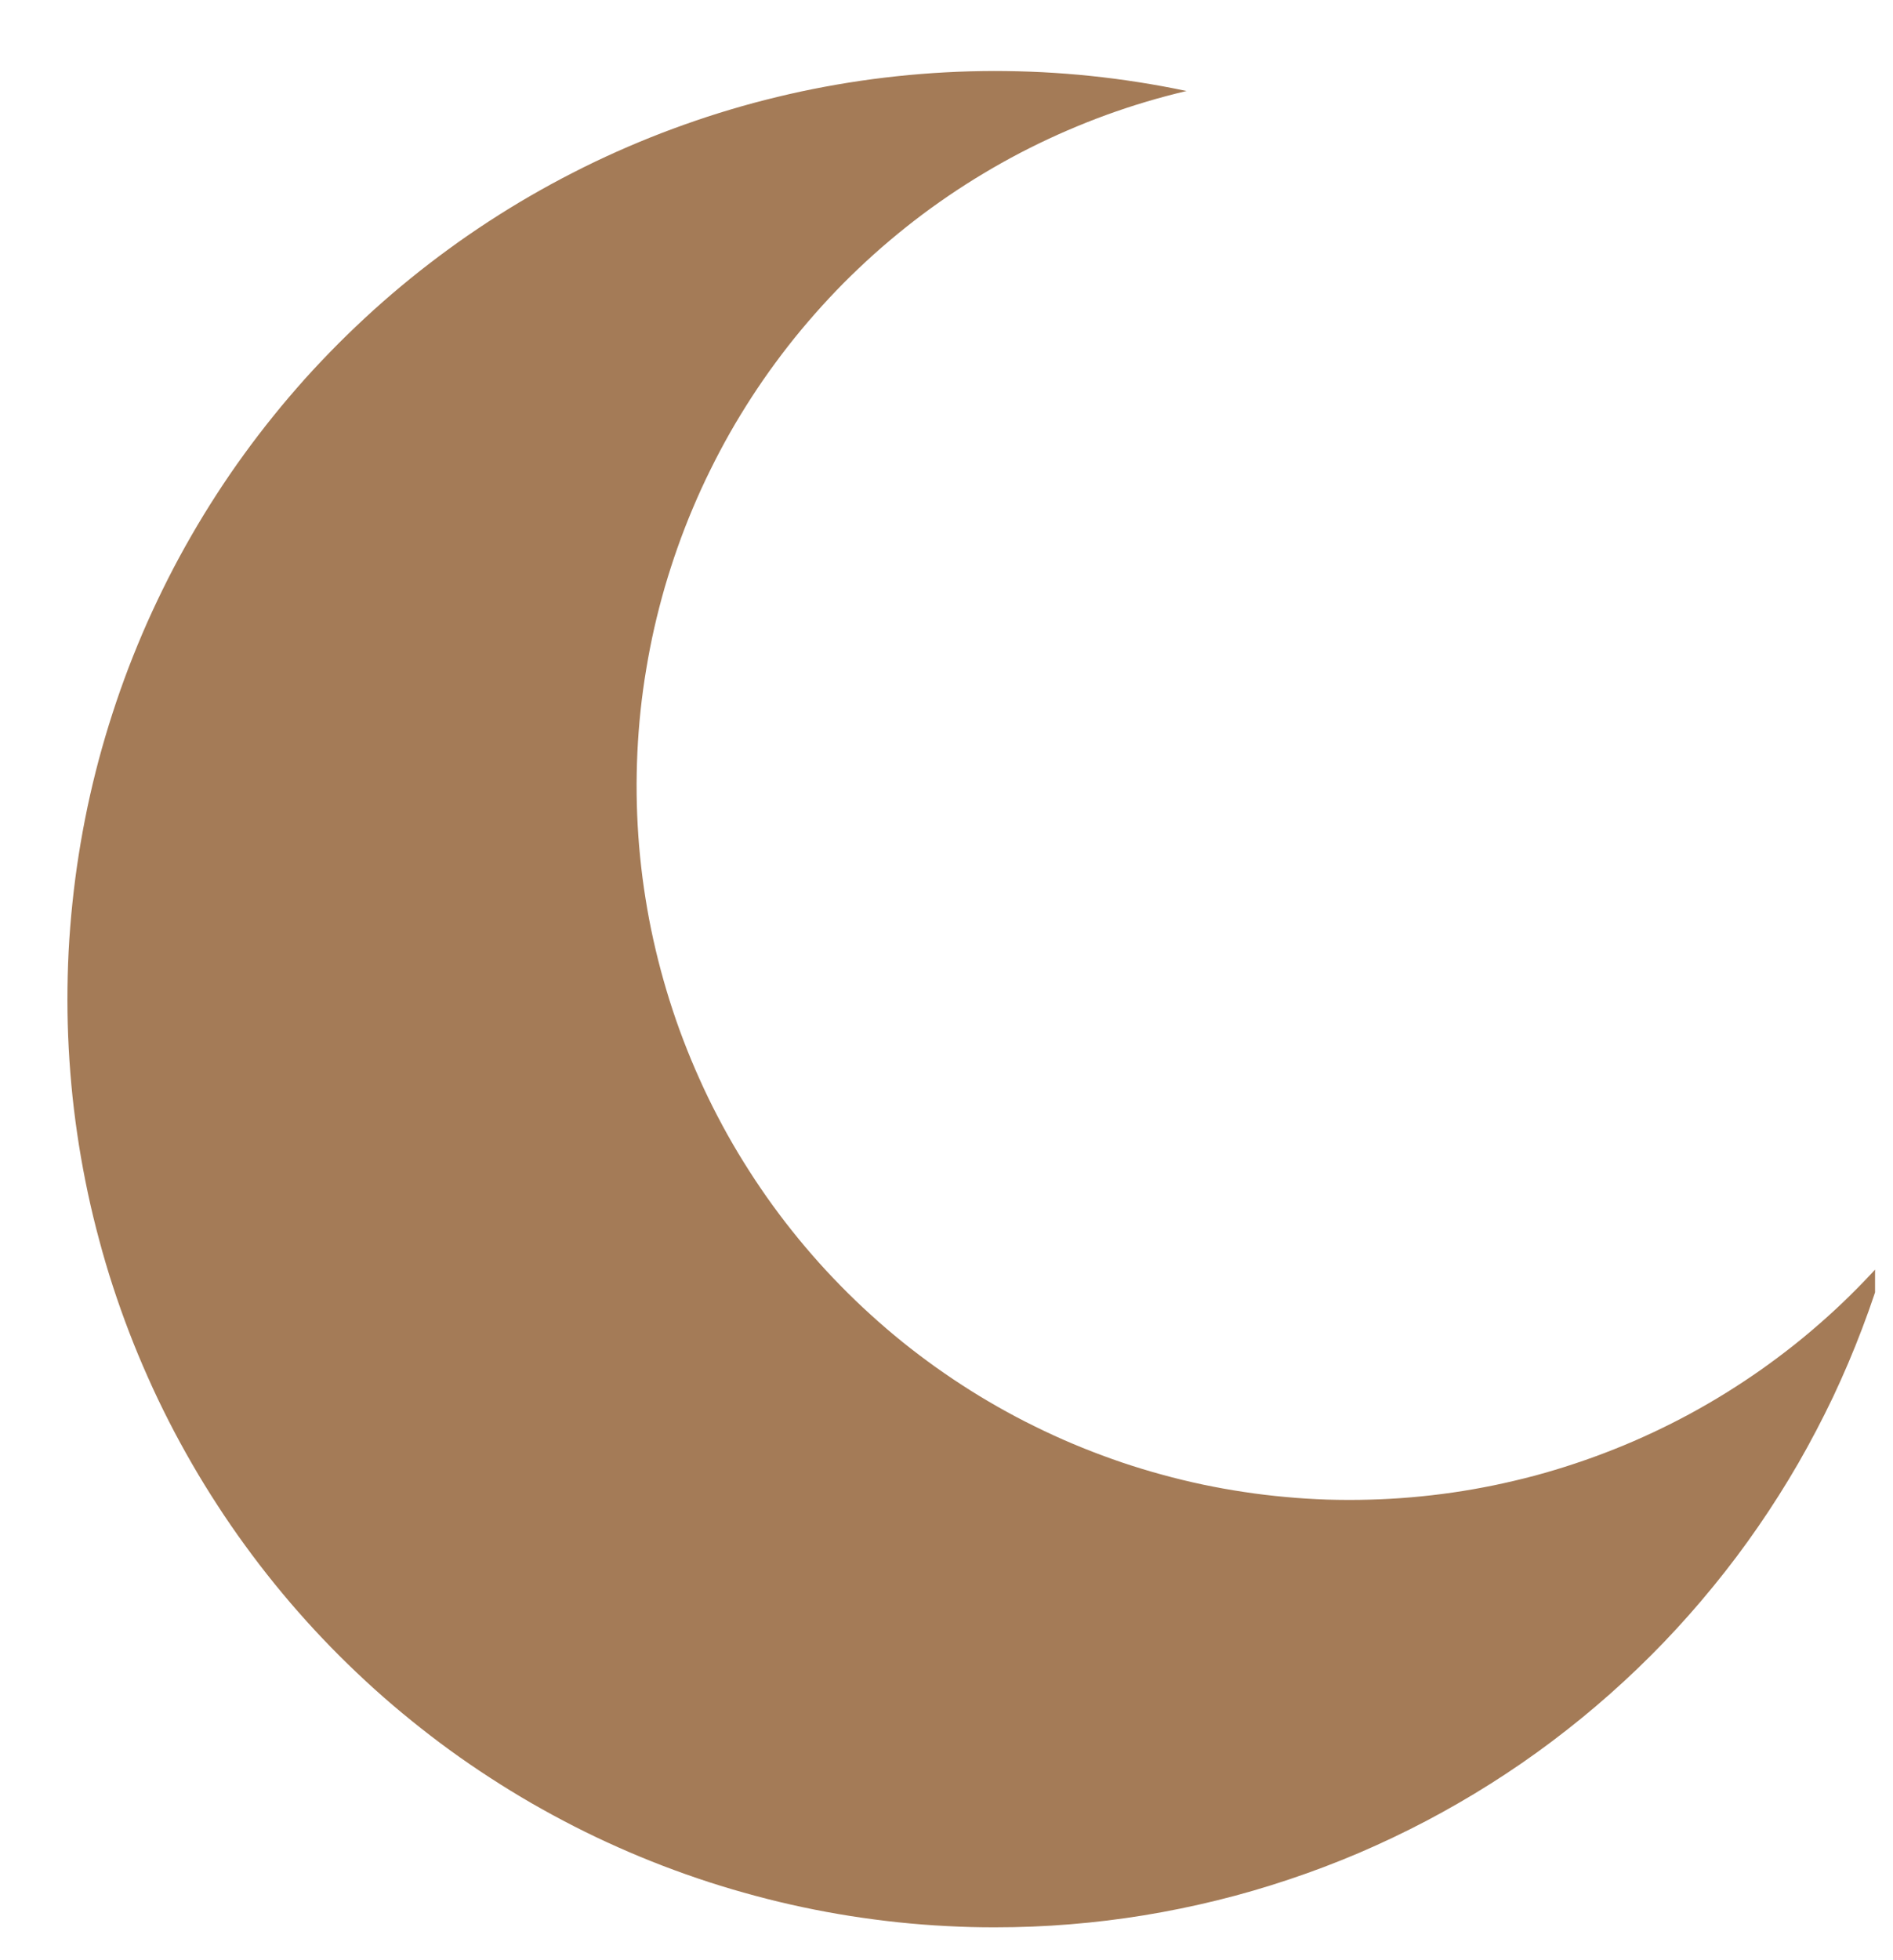 <svg xmlns="http://www.w3.org/2000/svg" xmlns:xlink="http://www.w3.org/1999/xlink" width="173" zoomAndPan="magnify" viewBox="0 0 129.75 134.25" height="179" preserveAspectRatio="xMidYMid meet" version="1.0"><defs><clipPath id="0e8478fef5"><path d="M 4 4 L 128.52 4 L 128.52 133 L 4 133 Z M 4 4 " clip-rule="nonzero"/></clipPath></defs><g clip-path="url(#0e8478fef5)"><path fill="#a47b57" d="M 68.223 132.027 C 69.93 132.027 71.633 131.961 73.336 131.82 C 75.035 131.684 76.73 131.477 78.414 131.203 C 80.098 130.926 81.77 130.586 83.43 130.176 C 85.086 129.77 86.723 129.293 88.344 128.75 C 89.961 128.211 91.559 127.605 93.129 126.938 C 94.699 126.266 96.238 125.535 97.75 124.742 C 99.262 123.945 100.738 123.094 102.184 122.18 C 103.625 121.27 105.031 120.301 106.395 119.273 C 107.758 118.246 109.082 117.168 110.359 116.035 C 111.637 114.906 112.867 113.723 114.051 112.492 C 115.23 111.262 116.363 109.984 117.441 108.66 C 118.523 107.34 119.547 105.977 120.516 104.57 C 121.488 103.164 122.398 101.723 123.254 100.246 C 124.105 98.766 124.898 97.254 125.633 95.715 C 126.363 94.172 127.031 92.602 127.637 91.004 C 128.246 89.41 128.785 87.793 129.262 86.152 C 128.629 86.871 127.973 87.57 127.301 88.25 C 126.625 88.934 125.934 89.594 125.219 90.234 C 124.508 90.871 123.777 91.492 123.027 92.09 C 122.277 92.684 121.512 93.258 120.73 93.812 C 119.945 94.363 119.148 94.891 118.332 95.398 C 117.52 95.902 116.691 96.383 115.852 96.84 C 115.008 97.297 114.152 97.727 113.285 98.133 C 112.418 98.539 111.539 98.922 110.648 99.273 C 109.758 99.629 108.859 99.957 107.949 100.258 C 107.043 100.562 106.125 100.836 105.199 101.086 C 104.273 101.332 103.34 101.551 102.402 101.746 C 101.465 101.938 100.523 102.105 99.574 102.242 C 98.625 102.379 97.676 102.488 96.719 102.57 C 95.766 102.652 94.809 102.707 93.852 102.73 C 92.895 102.758 91.938 102.754 90.98 102.727 C 90.023 102.695 89.066 102.637 88.113 102.547 C 87.16 102.461 86.207 102.348 85.262 102.203 C 84.312 102.062 83.371 101.891 82.434 101.695 C 81.496 101.496 80.566 101.27 79.641 101.016 C 78.719 100.766 77.801 100.484 76.895 100.18 C 75.988 99.871 75.09 99.539 74.203 99.18 C 73.312 98.82 72.438 98.438 71.57 98.023 C 70.707 97.613 69.852 97.18 69.016 96.719 C 68.176 96.258 67.348 95.773 66.535 95.262 C 65.727 94.754 64.93 94.219 64.148 93.664 C 63.371 93.109 62.605 92.531 61.859 91.93 C 61.113 91.328 60.387 90.707 59.68 90.062 C 58.969 89.418 58.277 88.754 57.609 88.07 C 56.938 87.387 56.289 86.684 55.66 85.961 C 55.031 85.238 54.422 84.496 53.836 83.738 C 53.25 82.98 52.688 82.207 52.148 81.414 C 51.609 80.625 51.094 79.816 50.598 78.996 C 50.105 78.176 49.637 77.34 49.195 76.492 C 48.75 75.641 48.332 74.781 47.941 73.906 C 47.547 73.031 47.18 72.148 46.84 71.254 C 46.496 70.359 46.184 69.453 45.895 68.539 C 45.609 67.625 45.348 66.707 45.113 65.777 C 44.879 64.848 44.672 63.914 44.492 62.973 C 44.316 62.031 44.164 61.086 44.039 60.133 C 43.918 59.184 43.82 58.23 43.754 57.277 C 43.688 56.32 43.648 55.363 43.637 54.406 C 43.625 53.449 43.645 52.492 43.688 51.535 C 43.734 50.578 43.805 49.621 43.906 48.672 C 44.008 47.719 44.137 46.77 44.297 45.824 C 44.453 44.879 44.637 43.938 44.848 43.004 C 45.062 42.07 45.301 41.145 45.566 40.223 C 45.836 39.305 46.129 38.391 46.449 37.488 C 46.77 36.586 47.113 35.695 47.488 34.812 C 47.859 33.93 48.258 33.059 48.684 32.199 C 49.105 31.34 49.555 30.496 50.027 29.66 C 50.5 28.828 51 28.012 51.52 27.207 C 52.043 26.402 52.586 25.617 53.156 24.844 C 53.723 24.074 54.312 23.32 54.926 22.582 C 55.539 21.848 56.172 21.129 56.824 20.43 C 57.48 19.727 58.152 19.047 58.848 18.391 C 59.543 17.73 60.254 17.09 60.988 16.473 C 61.719 15.855 62.469 15.258 63.234 14.684 C 64.004 14.109 64.785 13.559 65.586 13.031 C 66.383 12.504 67.199 12 68.027 11.52 C 68.855 11.039 69.699 10.582 70.555 10.152 C 71.41 9.723 72.277 9.316 73.156 8.938 C 74.035 8.559 74.926 8.203 75.824 7.875 C 76.727 7.547 77.637 7.246 78.555 6.973 C 79.473 6.699 80.395 6.453 81.328 6.234 C 80.242 6.004 79.152 5.805 78.055 5.633 C 76.961 5.461 75.859 5.316 74.758 5.203 C 73.652 5.086 72.547 5.004 71.438 4.945 C 70.332 4.891 69.223 4.863 68.113 4.863 C 67.004 4.867 65.895 4.895 64.785 4.957 C 63.676 5.016 62.57 5.105 61.469 5.223 C 60.367 5.34 59.266 5.484 58.172 5.66 C 57.074 5.836 55.984 6.039 54.898 6.27 C 53.812 6.504 52.734 6.766 51.664 7.051 C 50.594 7.34 49.531 7.656 48.477 8 C 47.422 8.348 46.375 8.719 45.34 9.117 C 44.305 9.516 43.281 9.941 42.266 10.395 C 41.254 10.848 40.254 11.324 39.266 11.832 C 38.277 12.336 37.305 12.867 36.344 13.422 C 35.383 13.977 34.438 14.559 33.508 15.164 C 32.578 15.77 31.664 16.398 30.77 17.051 C 29.871 17.707 28.992 18.383 28.129 19.082 C 27.27 19.781 26.426 20.5 25.602 21.246 C 24.781 21.988 23.977 22.754 23.191 23.539 C 22.41 24.324 21.645 25.129 20.902 25.953 C 20.164 26.781 19.441 27.625 18.746 28.488 C 18.047 29.352 17.375 30.23 16.723 31.129 C 16.07 32.027 15.445 32.941 14.84 33.875 C 14.238 34.805 13.66 35.75 13.105 36.715 C 12.551 37.676 12.023 38.648 11.52 39.641 C 11.02 40.629 10.543 41.629 10.09 42.645 C 9.641 43.656 9.219 44.684 8.82 45.719 C 8.426 46.754 8.055 47.801 7.715 48.855 C 7.371 49.914 7.059 50.977 6.77 52.047 C 6.484 53.121 6.227 54.199 5.996 55.285 C 5.77 56.371 5.566 57.461 5.395 58.559 C 5.223 59.652 5.078 60.754 4.965 61.855 C 4.848 62.961 4.762 64.066 4.703 65.176 C 4.648 66.281 4.621 67.391 4.621 68.5 C 4.621 69.609 4.652 70.719 4.711 71.828 C 4.77 72.934 4.859 74.039 4.973 75.145 C 5.09 76.246 5.238 77.348 5.41 78.441 C 5.586 79.539 5.789 80.629 6.02 81.715 C 6.25 82.801 6.512 83.879 6.801 84.949 C 7.086 86.02 7.402 87.086 7.746 88.141 C 8.09 89.195 8.461 90.238 8.859 91.273 C 9.258 92.312 9.684 93.336 10.137 94.348 C 10.586 95.363 11.066 96.363 11.57 97.352 C 12.074 98.34 12.605 99.312 13.16 100.273 C 13.715 101.234 14.297 102.18 14.902 103.109 C 15.504 104.039 16.133 104.953 16.789 105.852 C 17.441 106.75 18.117 107.629 18.816 108.492 C 19.512 109.352 20.234 110.195 20.977 111.02 C 21.719 111.844 22.484 112.648 23.27 113.434 C 24.055 114.215 24.859 114.98 25.684 115.723 C 26.508 116.465 27.352 117.184 28.215 117.879 C 29.078 118.578 29.957 119.254 30.855 119.906 C 31.754 120.559 32.668 121.184 33.602 121.789 C 34.531 122.391 35.477 122.973 36.438 123.527 C 37.398 124.078 38.375 124.609 39.363 125.113 C 40.352 125.617 41.352 126.094 42.367 126.543 C 43.379 126.996 44.406 127.418 45.441 127.816 C 46.477 128.211 47.523 128.582 48.578 128.926 C 49.633 129.266 50.699 129.582 51.77 129.867 C 52.84 130.156 53.922 130.414 55.004 130.645 C 56.09 130.875 57.184 131.078 58.277 131.25 C 59.375 131.422 60.473 131.566 61.578 131.684 C 62.68 131.797 63.785 131.887 64.895 131.941 C 66.004 132 67.109 132.031 68.223 132.027 Z M 68.223 132.027 " fill-opacity="1" fill-rule="nonzero"/></g></svg>